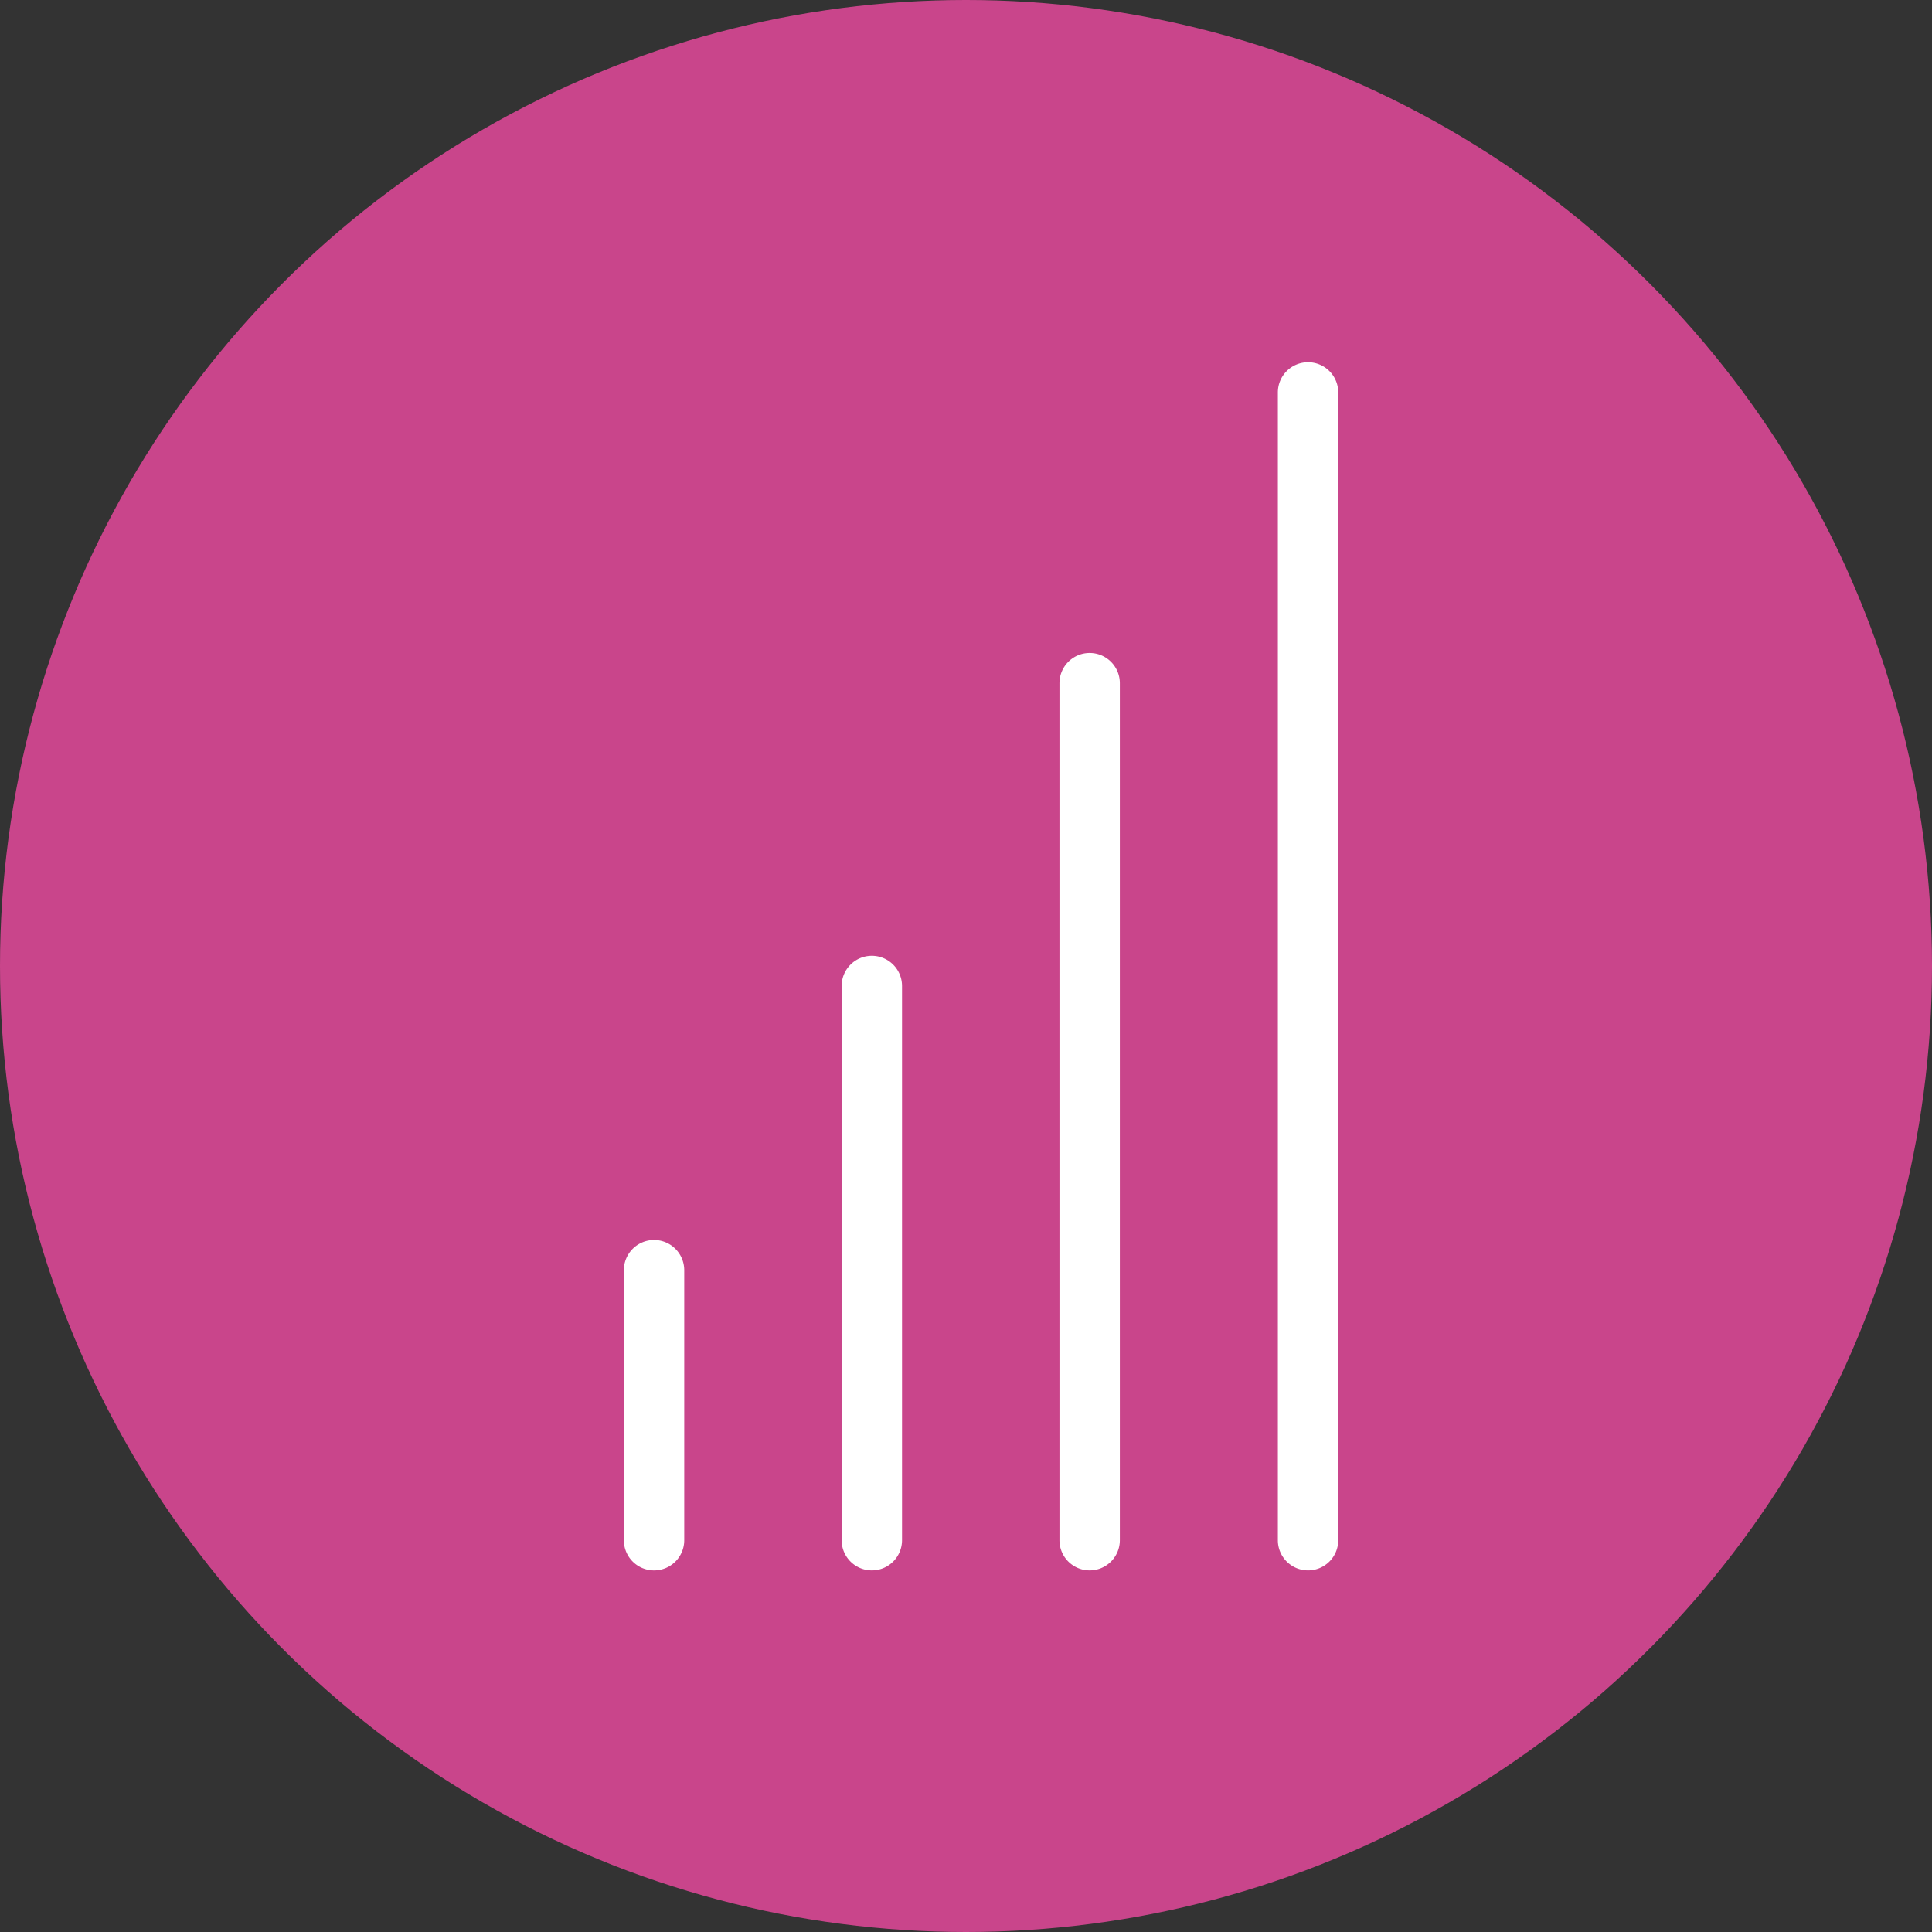 <svg xmlns="http://www.w3.org/2000/svg" width="96" height="96" viewBox="0 0 96 96">
  <rect x="0" y="0" width="96" height="96" fill="#333333" stroke="none"/>
  <g id="Groupe_149" data-name="Groupe 149" transform="translate(-635 -1029)">
    <circle id="Ellipse_2" data-name="Ellipse 2" cx="48" cy="48" r="48" transform="translate(635 1029)" fill="#c9458b"/>
    <g id="Groupe_6" data-name="Groupe 6" transform="translate(4434.916 1897.522)">
      <path id="Tracé_6" data-name="Tracé 6" d="M-3767.417-627.974a1.5,1.5,0,0,1-1.5-1.5v-13.419a1.5,1.5,0,0,1,1.5-1.5,1.5,1.5,0,0,1,1.5,1.5v13.419A1.5,1.5,0,0,1-3767.417-627.974Z" transform="translate(0 -162.514)" fill="#fff"/>
      <path id="Tracé_7" data-name="Tracé 7" d="M-3716.271-680.591a1.5,1.5,0,0,1-1.5-1.5v-27.54a1.5,1.5,0,0,1,1.5-1.5,1.5,1.5,0,0,1,1.5,1.5v27.54A1.5,1.5,0,0,1-3716.271-680.591Z" transform="translate(-40.324 -109.898)" fill="#fff"/>
      <path id="Tracé_8" data-name="Tracé 8" d="M-3665.124-736.658a1.5,1.5,0,0,1-1.5-1.5v-42.587a1.5,1.5,0,0,1,1.5-1.5,1.5,1.5,0,0,1,1.5,1.5v42.587A1.5,1.5,0,0,1-3665.124-736.658Z" transform="translate(-80.648 -53.831)" fill="#fff"/>
      <path id="Tracé_9" data-name="Tracé 9" d="M-3613.836-790.489a1.5,1.5,0,0,1-1.5-1.5v-57.034a1.5,1.5,0,0,1,1.5-1.5,1.5,1.5,0,0,1,1.5,1.5v57.034A1.5,1.5,0,0,1-3613.836-790.489Z" transform="translate(-121.084)" fill="#fff"/>
    </g>
  </g>
</svg>
